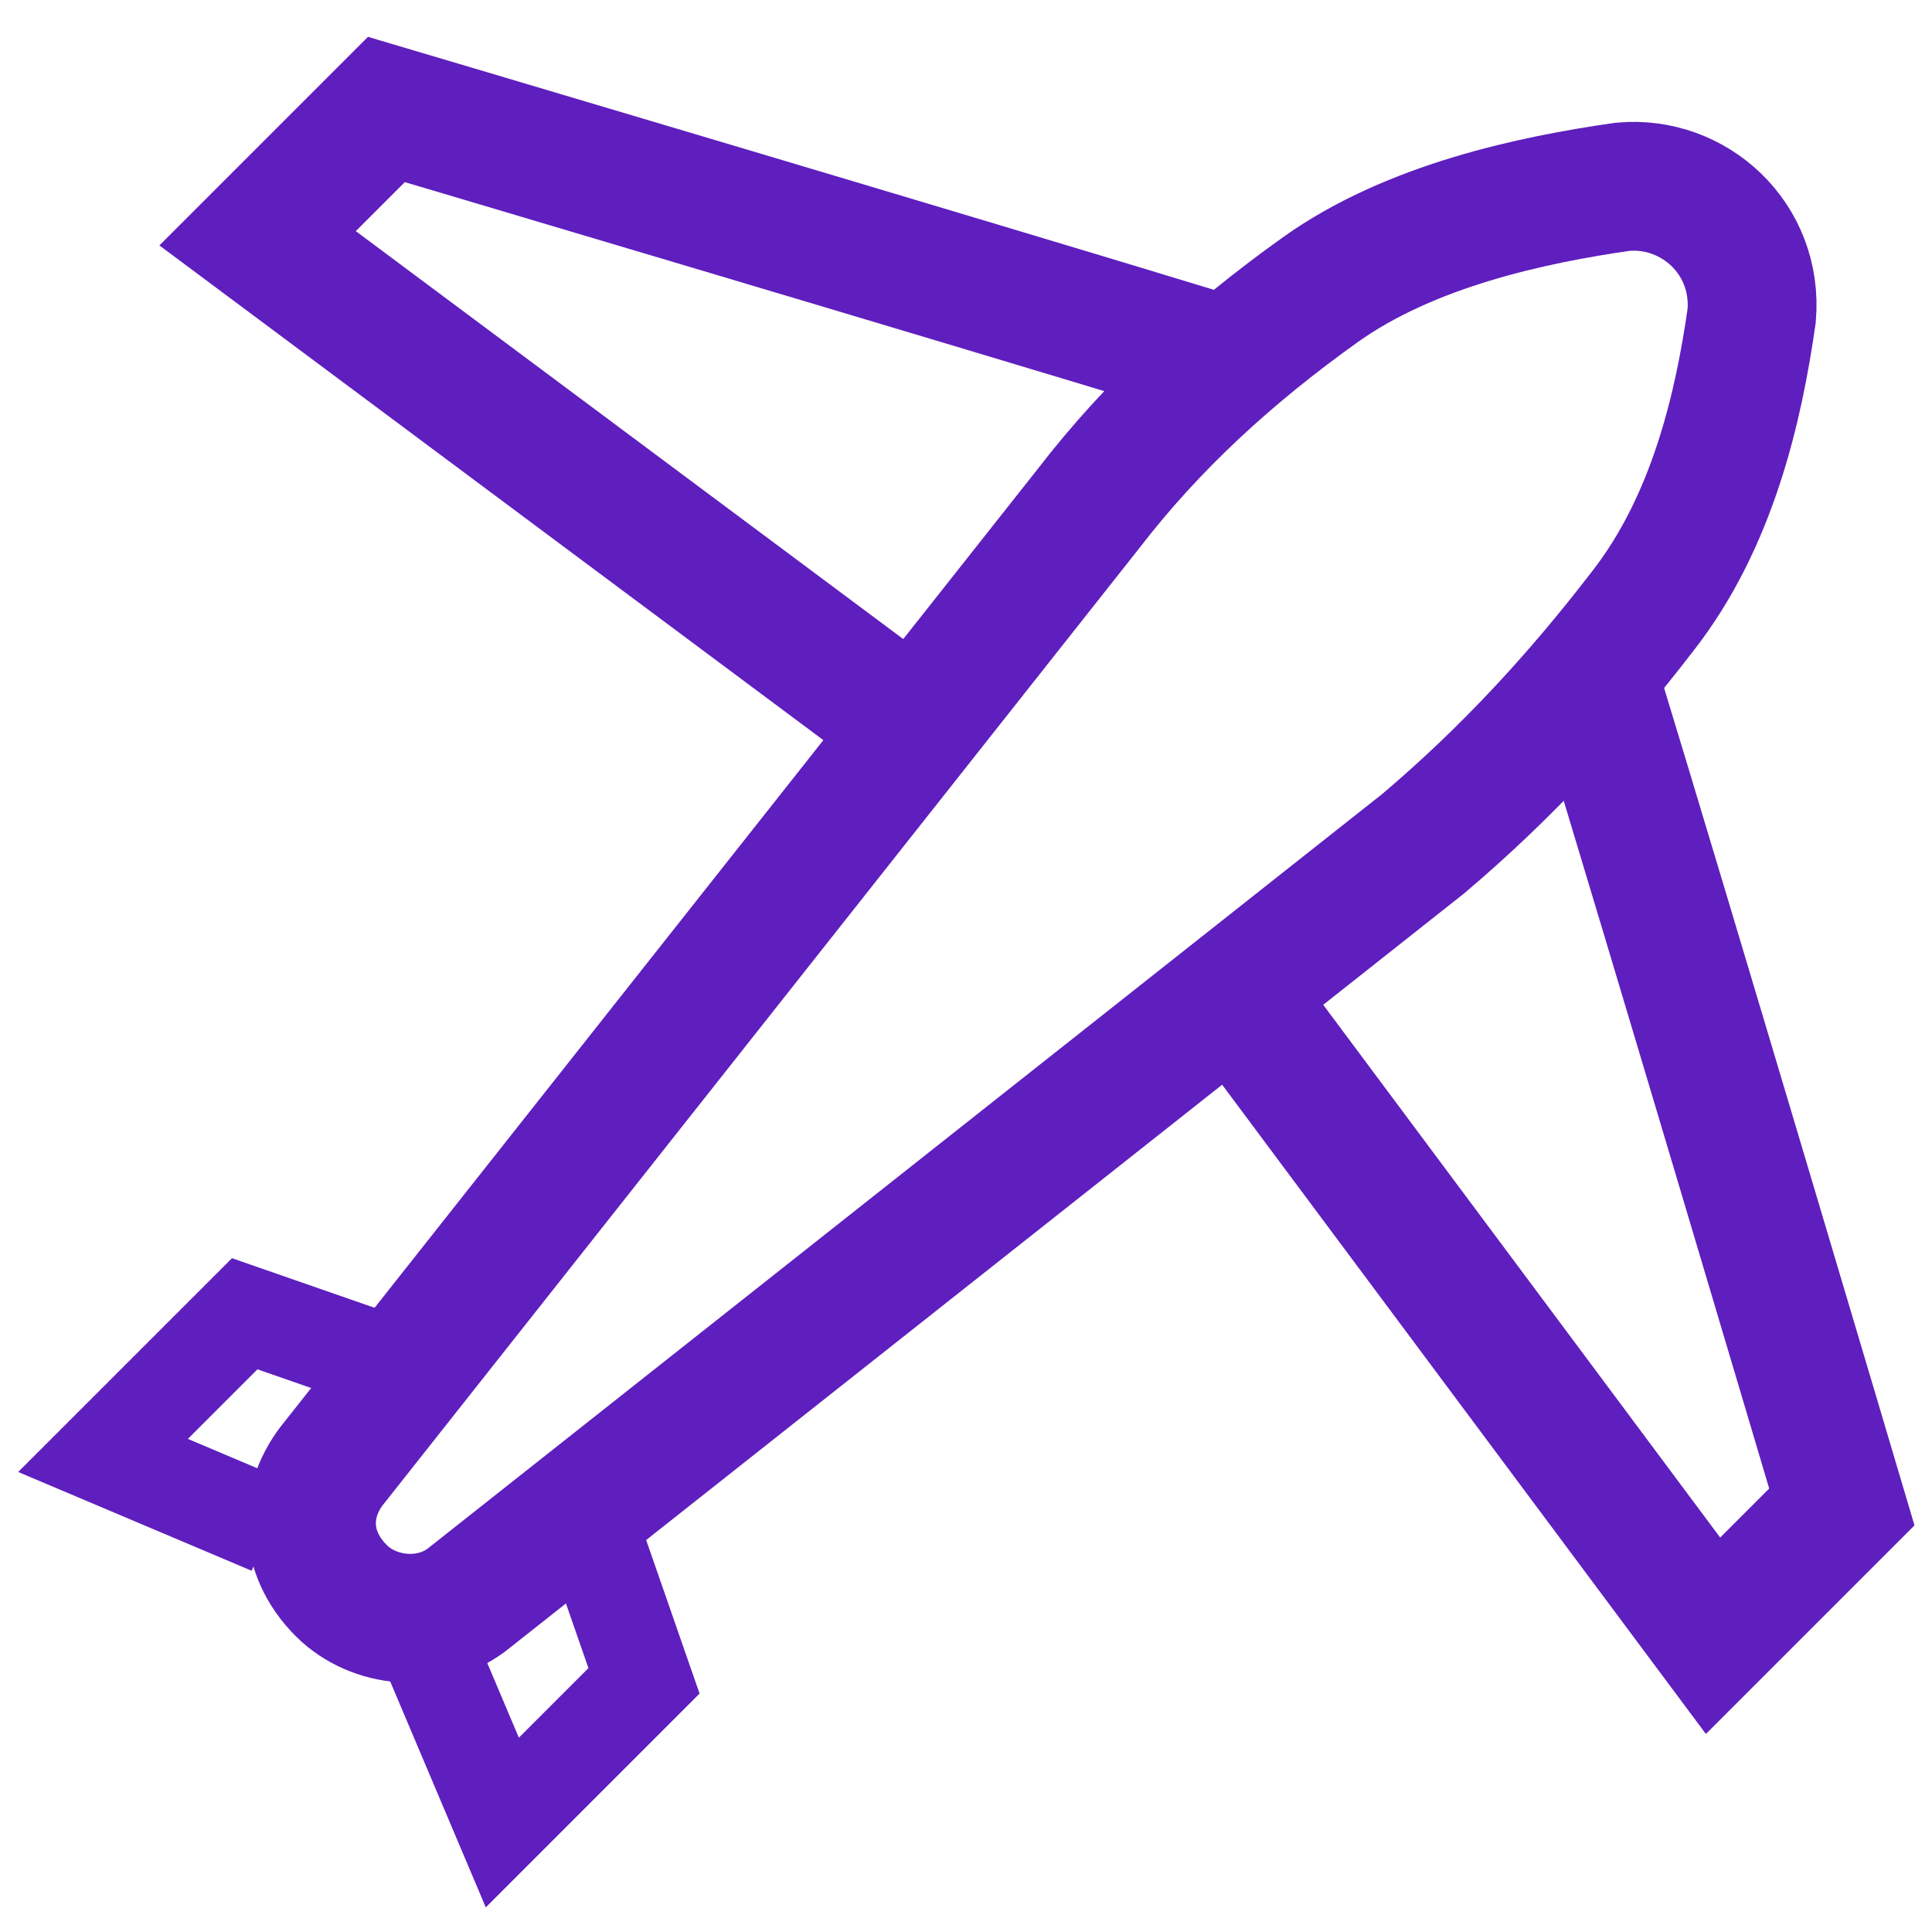 <?xml version="1.0" encoding="utf-8"?>
<svg xmlns="http://www.w3.org/2000/svg" xmlns:xlink="http://www.w3.org/1999/xlink" version="1.1" id="Layer_1" x="0px" y="0px" viewBox="0 0 30 30" style="enable-background:new 0 0 30 30;">
<style type="text/css">
	.st0{fill:none;stroke:#5F1EBE;stroke-width:1.5;stroke-miterlimit:10;}
	.st1{fill:none;stroke:#5F1EBE;stroke-width:2;stroke-miterlimit:10;}
</style>
<path class="st1" d="M18.7,5.5C15.1,4.4,6,1.7,6,1.7l-2,2l10.2,7.6"/>
<polyline class="st0" points="6.1,21.2 3.8,20.4 1.6,22.6 4.2,23.7"/>
<path class="st1" d="M25.5,9.5c-1,1.3-2.1,2.5-3.4,3.6L7.3,24.8c-0.6,0.5-1.5,0.4-2-0.1l0,0c-0.6-0.6-0.6-1.4-0.1-2L16.9,7.9&#xD;&#xA;	c1-1.3,2.2-2.4,3.6-3.4s3.3-1.4,4.7-1.6c1.1-0.1,2.1,0.8,2,2C27,6.3,26.6,8.1,25.5,9.5z"/>
<path class="st1" d="M24.8,10.7c1.1,3.6,3.8,12.7,3.8,12.7l-2,2L19,15.2"/>
<polyline class="st0" points="9.2,23.8 10,26.1 7.8,28.3 6.7,25.7"/>
</svg>